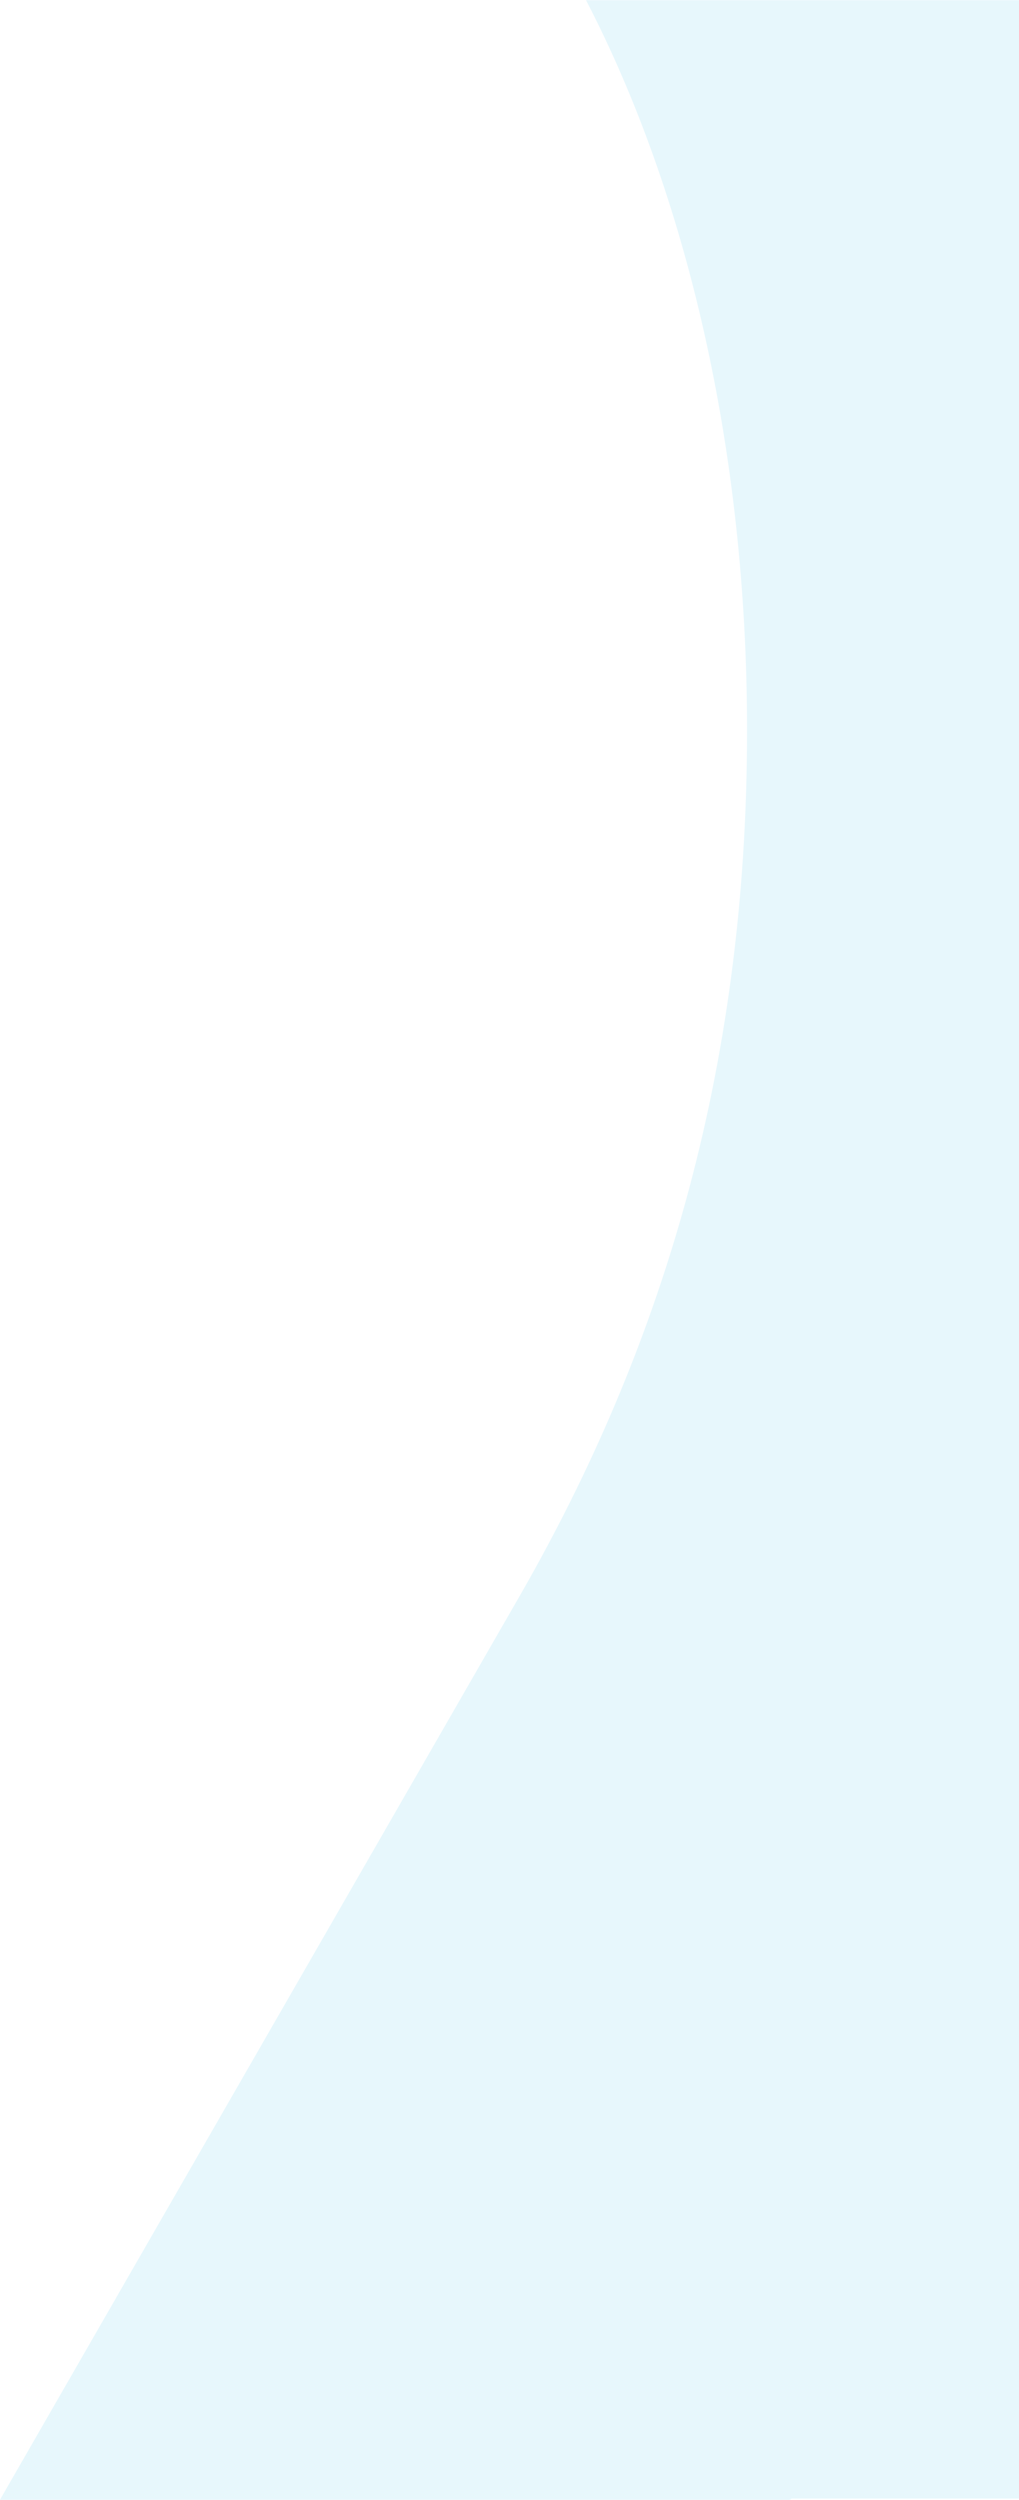 <svg width="2232" height="5471" viewBox="0 0 2232 5471" fill="none" xmlns="http://www.w3.org/2000/svg">
<path opacity="0.096" d="M1728.28 5470.5H0L1143.1 3484.29C1161.86 3451.46 1180.32 3418.11 1197.95 3385.14C1215.87 3351.64 1233.45 3317.61 1250.21 3283.98C1267.22 3249.83 1283.89 3215.08 1299.74 3180.7C1315.82 3145.81 1331.53 3110.31 1346.41 3075.19C1361.51 3039.55 1376.21 3003.27 1390.09 2967.36C1404.18 2930.92 1417.83 2893.83 1430.66 2857.09C1443.68 2819.85 1456.23 2781.89 1467.98 2744.29C1479.88 2706.22 1491.3 2667.39 1501.93 2628.86C1512.69 2589.87 1522.93 2550.11 1532.37 2510.69C1541.93 2470.79 1550.95 2430.07 1559.17 2389.68C1567.49 2348.82 1575.24 2307.11 1582.21 2265.73C1589.25 2223.88 1595.68 2181.15 1601.34 2138.73C1607.06 2095.85 1612.14 2052.06 1616.46 2008.58C1620.81 1964.66 1624.49 1919.77 1627.41 1875.18C1630.36 1830.15 1632.6 1784.14 1634.08 1738.42C1635.57 1692.24 1636.33 1645.07 1636.33 1598.21C1636.33 1560.07 1635.81 1521.49 1634.78 1483.53C1633.75 1445.86 1632.2 1407.75 1630.16 1370.25C1628.14 1333.03 1625.58 1295.44 1622.56 1258.51C1619.56 1221.81 1616.02 1184.77 1612.04 1148.41C1608.08 1112.27 1603.58 1075.83 1598.67 1040.08C1593.78 1004.54 1588.34 968.734 1582.52 933.647C1576.72 898.747 1570.37 863.617 1563.66 829.233C1556.98 795.023 1549.74 760.612 1542.16 726.957C1534.61 693.462 1526.51 659.813 1518.09 626.943C1509.71 594.222 1500.77 561.375 1491.53 529.315C1482.32 497.374 1472.57 465.37 1462.54 434.194C1452.55 403.127 1442.01 372.008 1431.2 341.701C1420.42 311.49 1409.11 281.301 1397.57 251.963C1386.05 222.68 1373.99 193.454 1361.72 165.098C1349.48 136.792 1336.7 108.576 1323.73 81.232C1310.79 53.932 1297.3 26.765 1283.66 0.484H1674.76L2231.97 0.484V5468.02H1733.83C1732.35 5469.5 1730.37 5470.38 1728.28 5470.5L1728.28 5470.5Z" fill="#00A7E1"/>
</svg>
